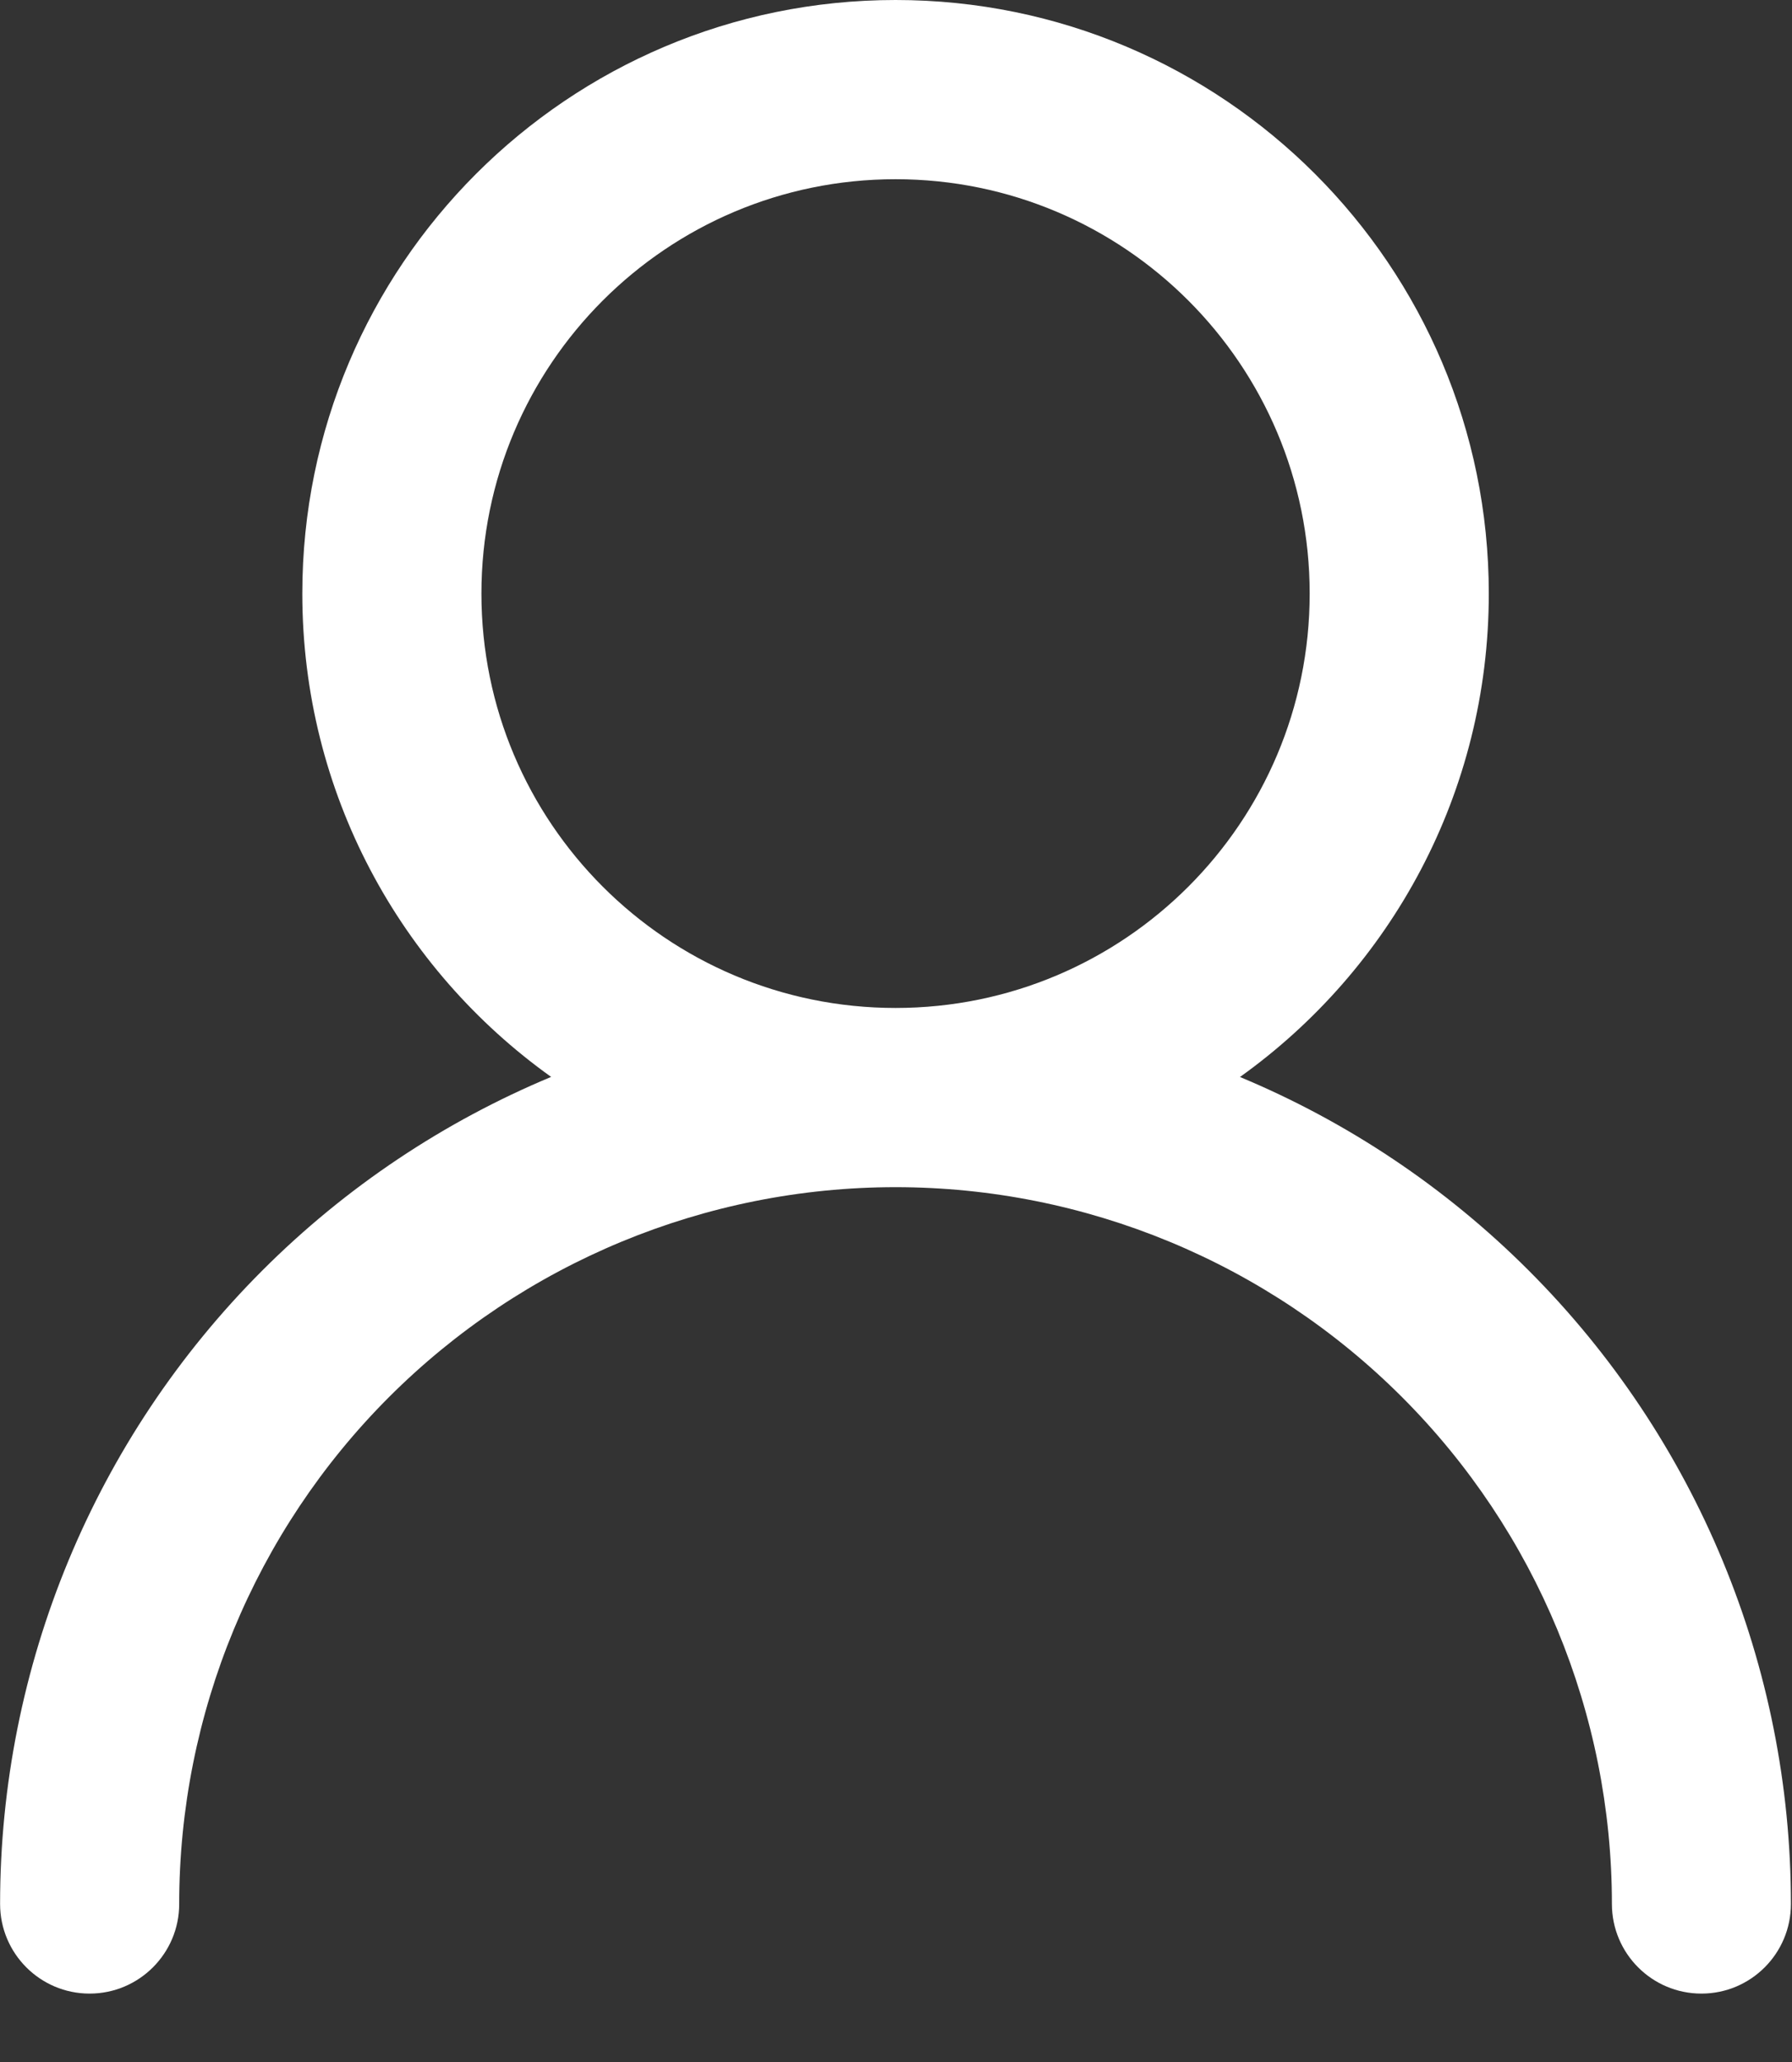 <svg width="20" height="23" viewBox="0 0 20 23" fill="none" xmlns="http://www.w3.org/2000/svg">
<rect x="0" y="0" width="20" height="23" fill="#333333" stroke="none"/>
<path fill-rule="evenodd" clip-rule="evenodd" d="M5.373 6.621C5.373 4.069 7.442 1.999 9.995 1.999C12.548 1.999 14.617 4.069 14.617 6.621C14.617 9.174 12.548 11.243 9.995 11.243C7.442 11.243 5.373 9.174 5.373 6.621ZM9.995 0C6.338 0 3.374 2.965 3.374 6.621C3.374 8.845 4.47 10.812 6.151 12.012C4.957 12.51 3.86 13.239 2.928 14.171C1.054 16.045 0.001 18.587 0.001 21.237C0.001 21.789 0.448 22.237 1 22.237C1.552 22.237 2 21.789 2 21.237C2 19.117 2.842 17.083 4.341 15.584C5.841 14.085 7.874 13.242 9.995 13.242C12.115 13.242 14.149 14.085 15.648 15.584C17.147 17.083 17.99 19.117 17.99 21.237C17.99 21.789 18.437 22.237 18.989 22.237C19.541 22.237 19.988 21.789 19.988 21.237C19.988 18.587 18.936 16.045 17.061 14.171C16.129 13.239 15.032 12.51 13.839 12.013C15.52 10.812 16.616 8.845 16.616 6.621C16.616 2.965 13.651 0 9.995 0Z" fill="white"/>
</svg>
